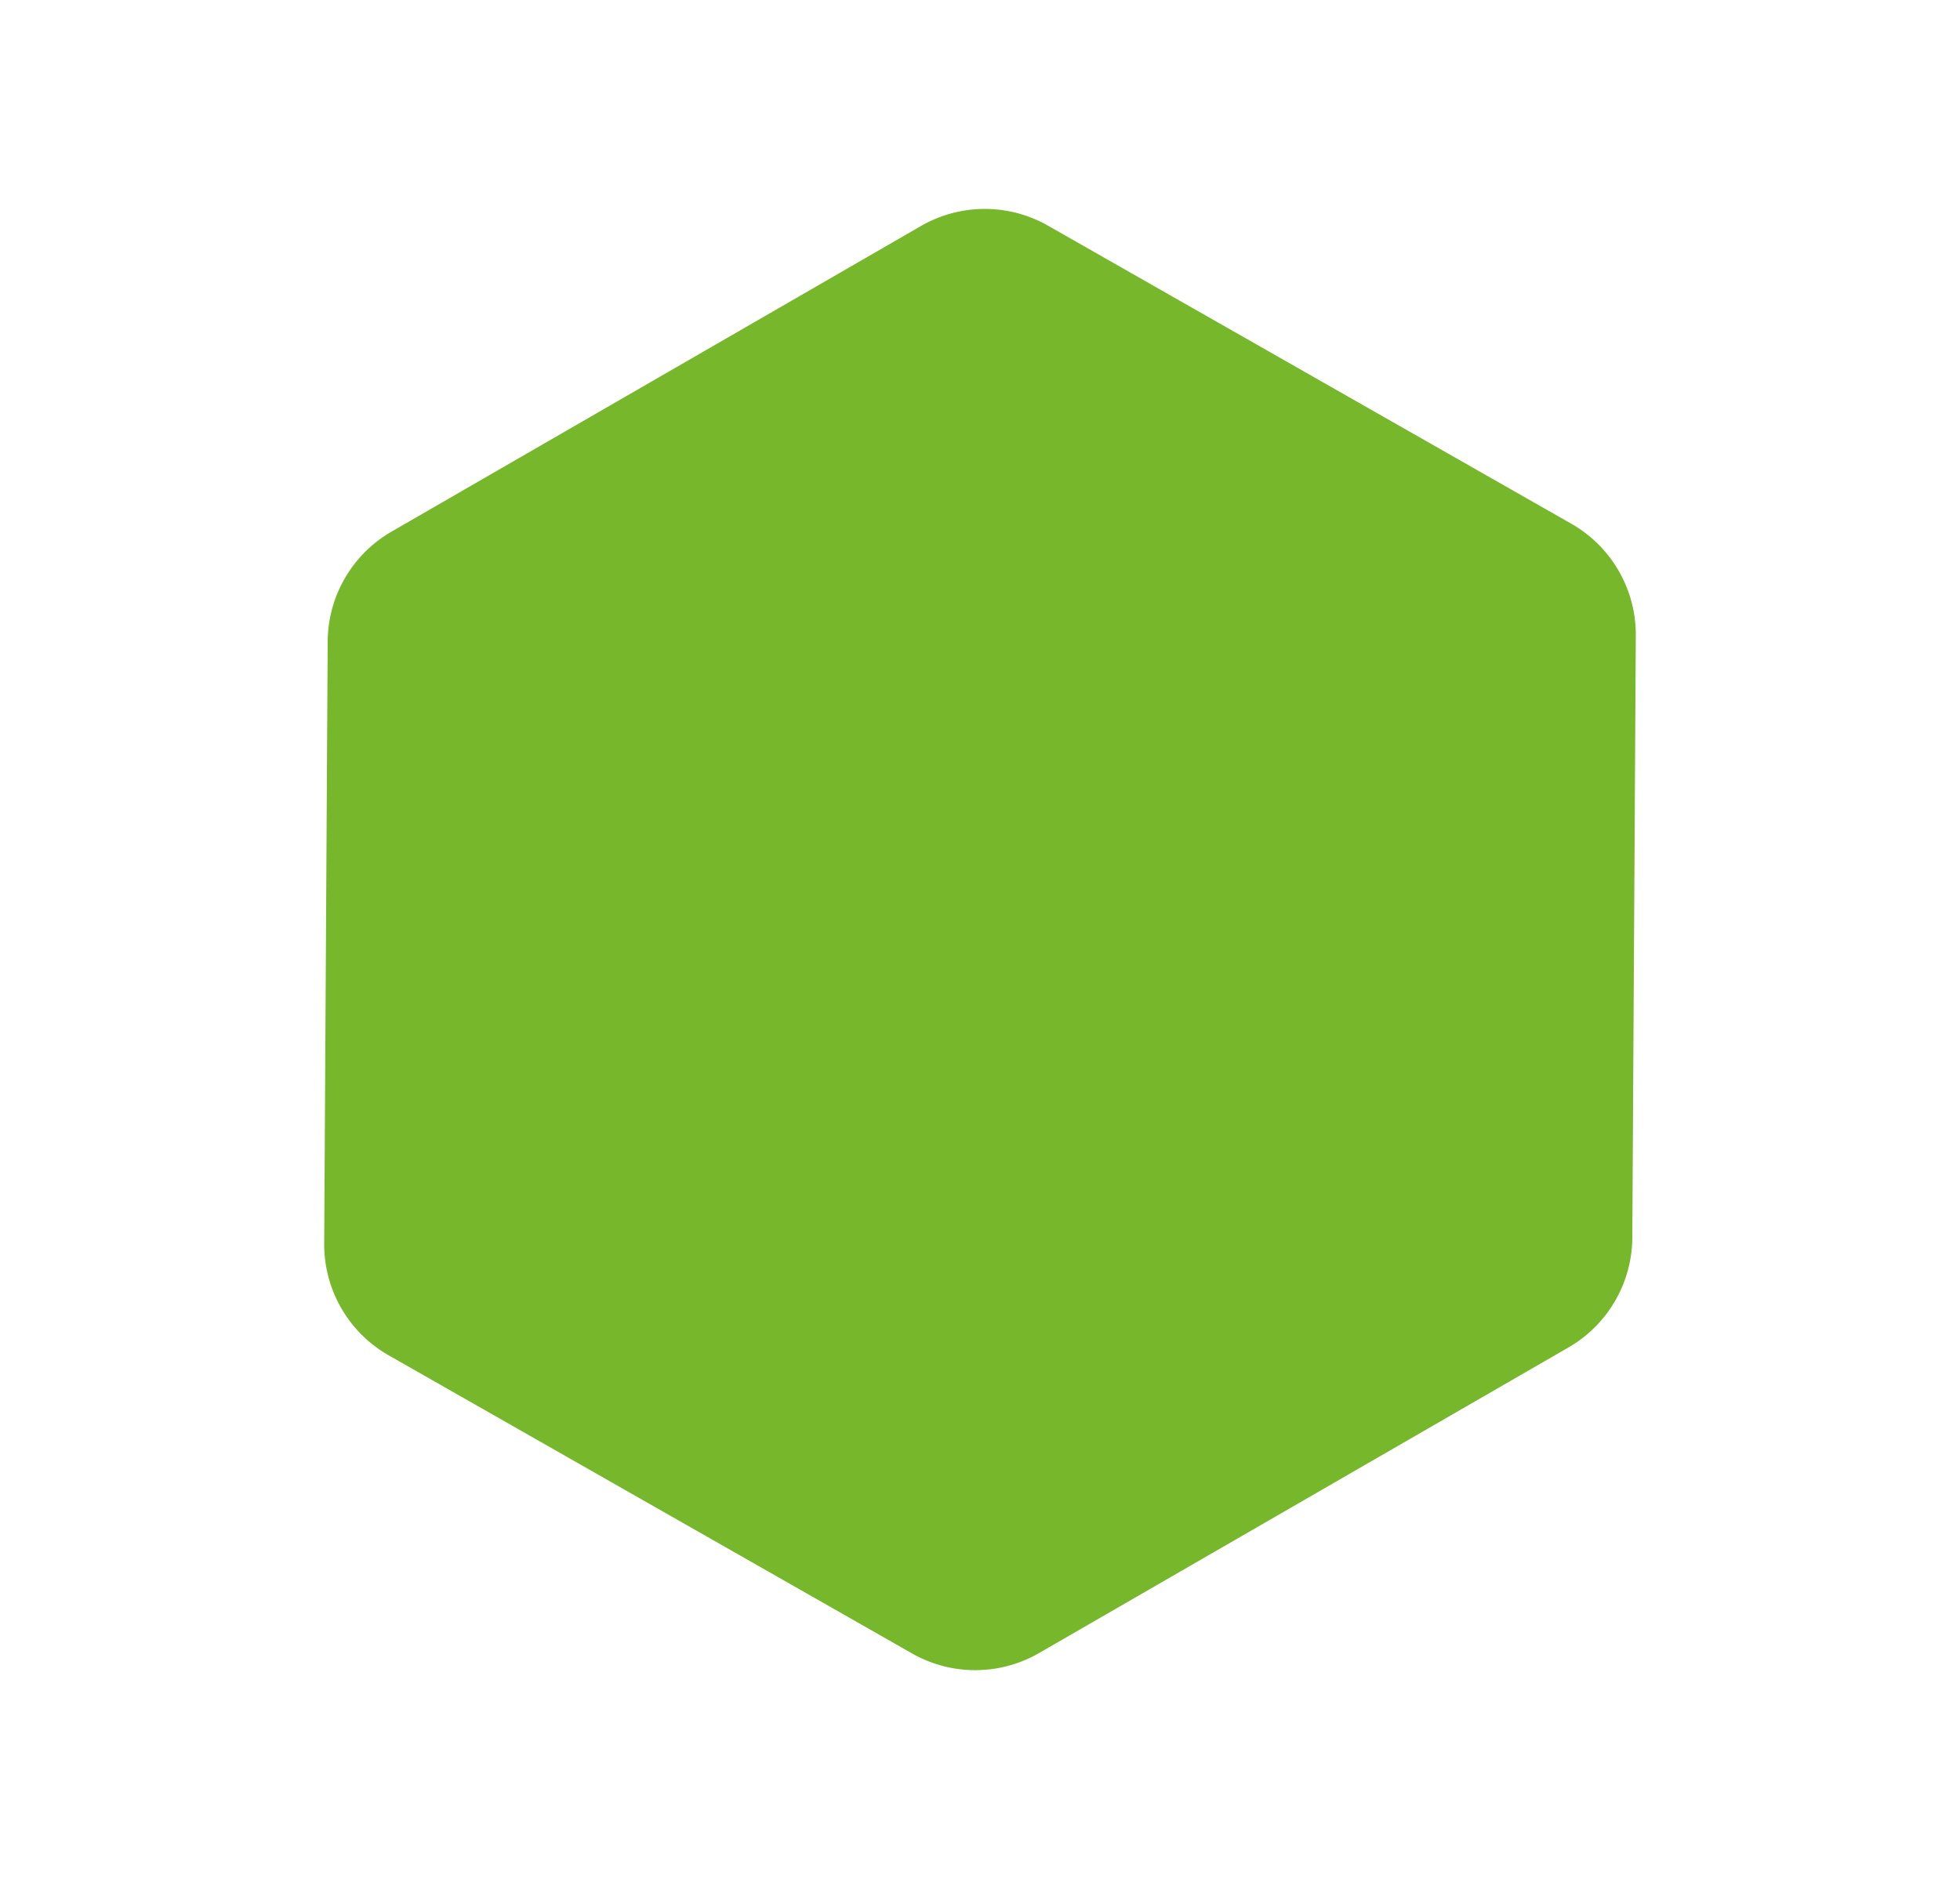 <svg xmlns="http://www.w3.org/2000/svg" width="613.885" height="588.616" viewBox="0 0 613.885 588.616"><path id="children-on-school-bus-2023-11-27-04-50-59-utc" d="M333.059,0a40,40,0,0,1,34.525,19.8l95.262,162.814a40,40,0,0,1,0,40.4L367.583,385.828a40,40,0,0,1-34.525,19.8H141.606a40,40,0,0,1-34.525-19.8L11.819,223.014a40,40,0,0,1,0-40.4L107.081,19.8A40,40,0,0,1,141.606,0Z" transform="translate(0 237.333) rotate(-30)" fill="#76b72b"></path></svg>